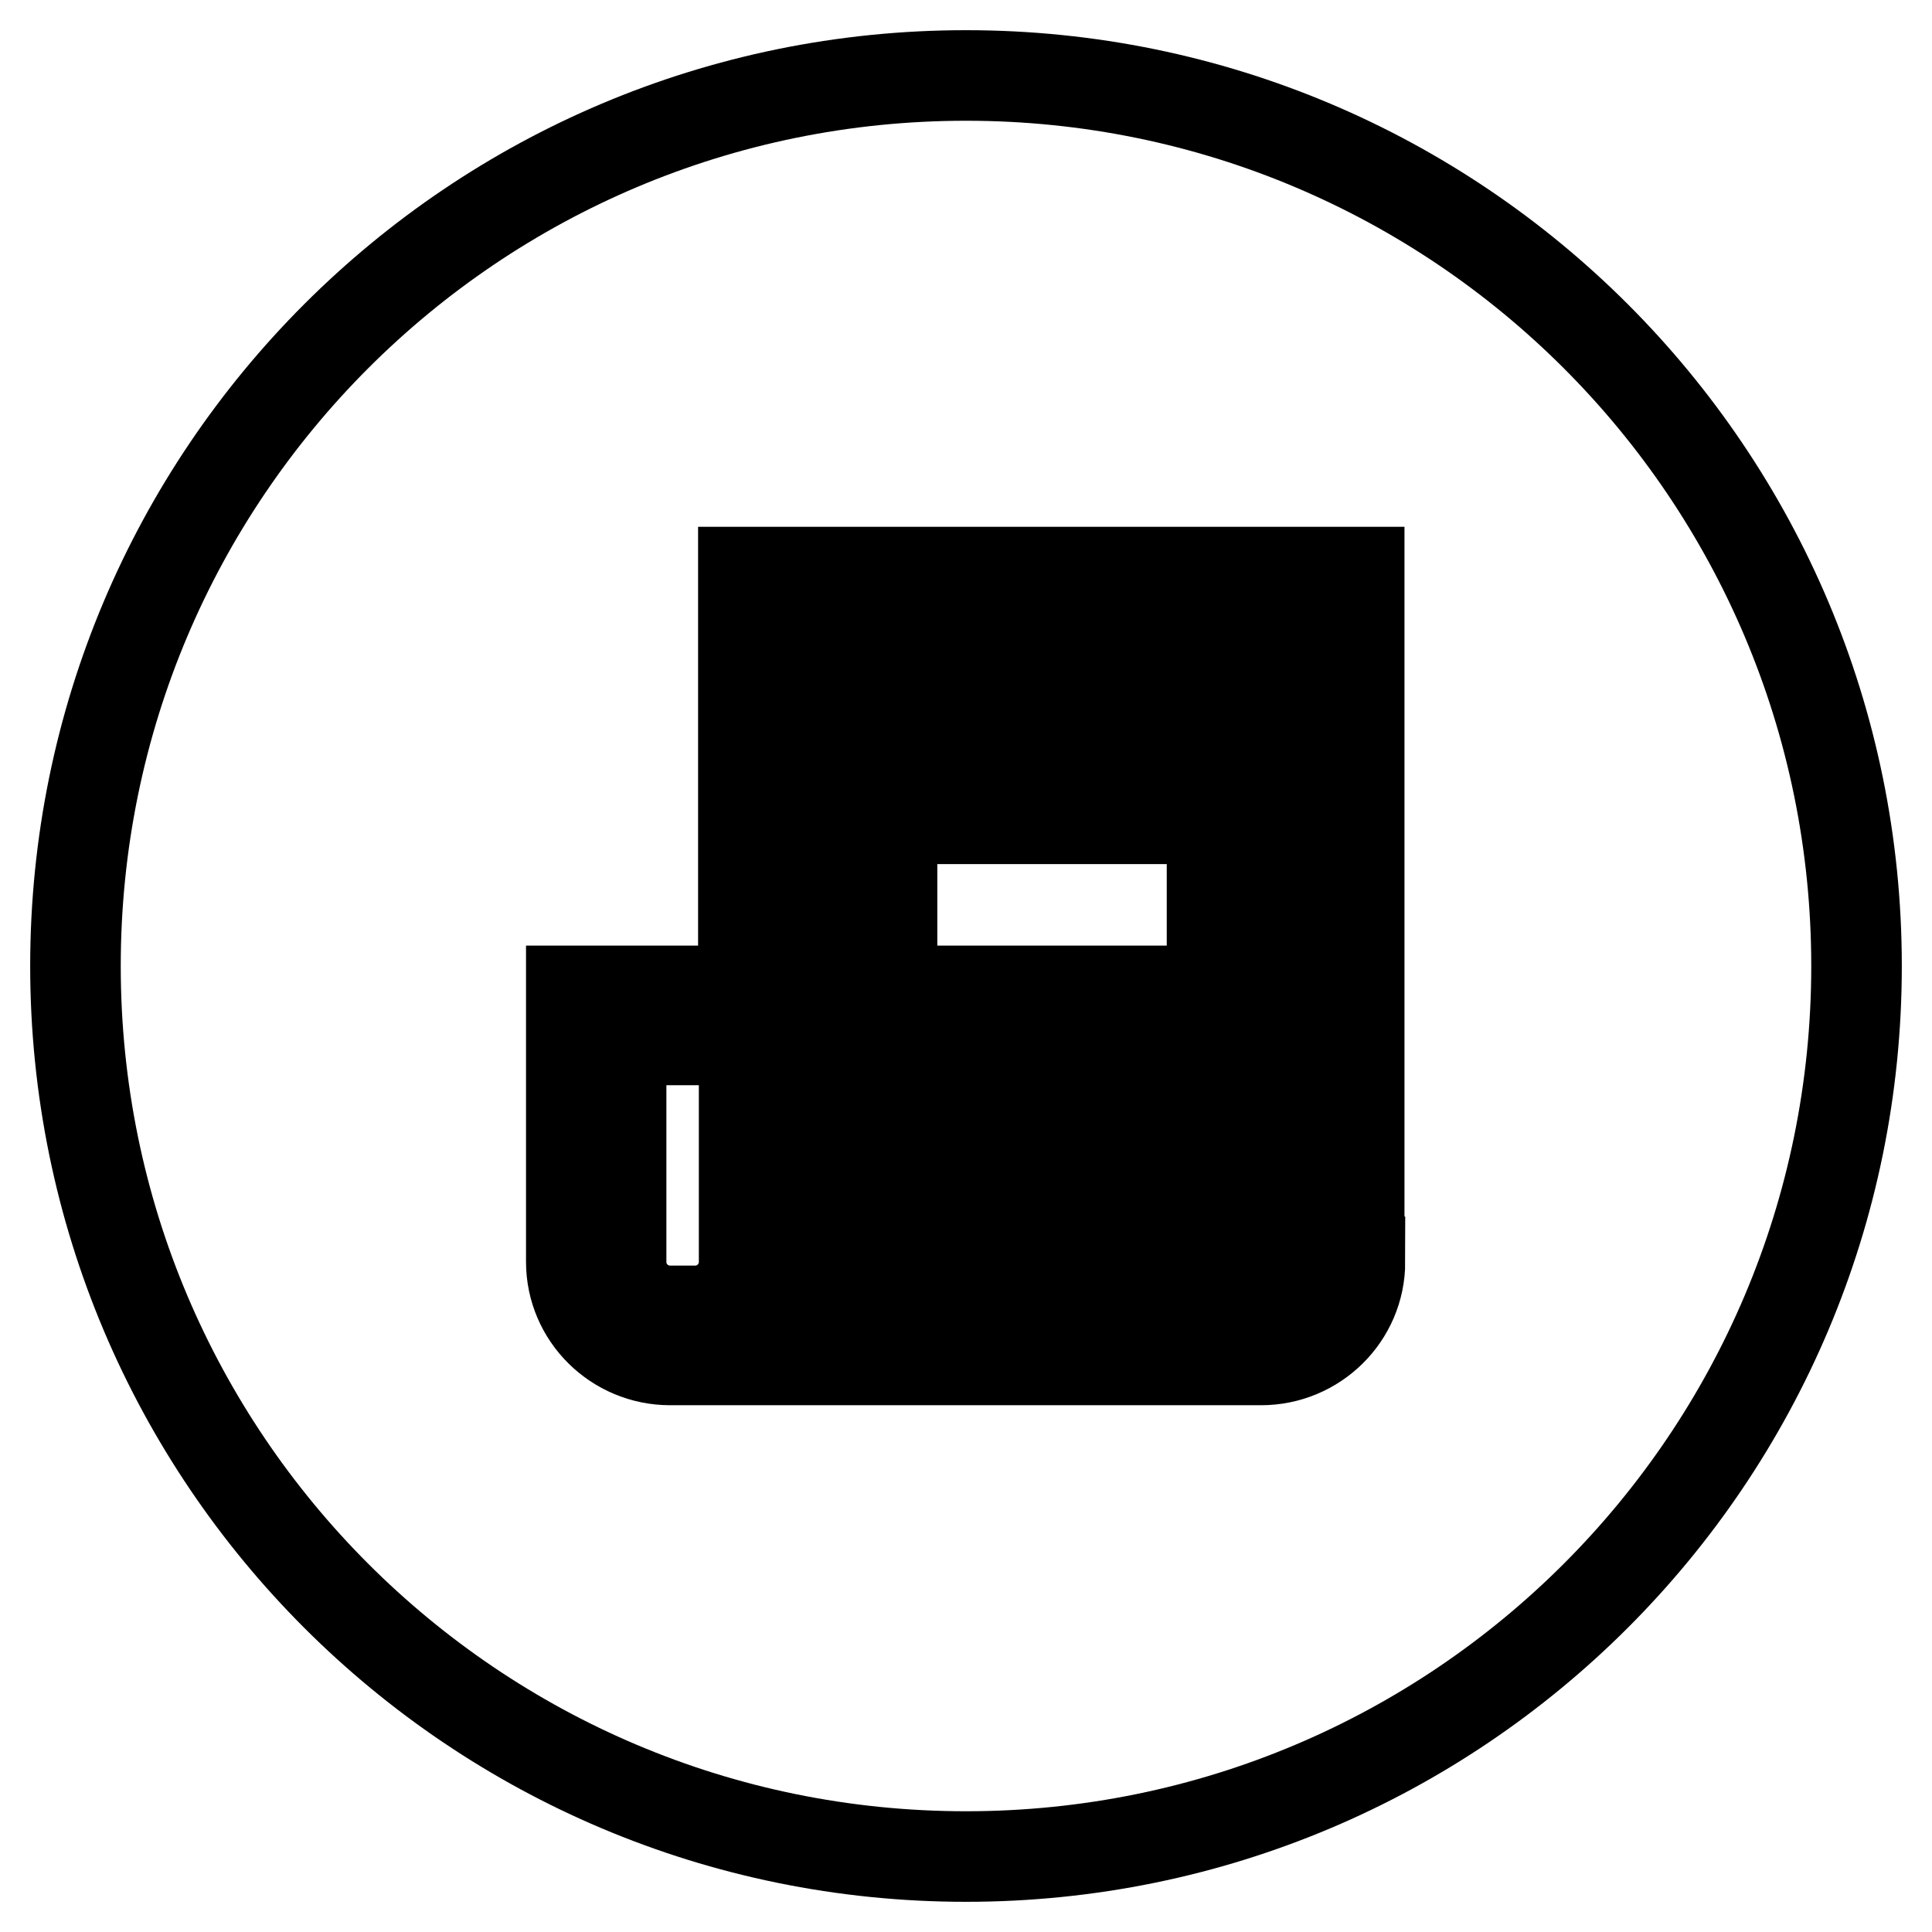 <?xml version="1.0" encoding="utf-8"?>
<!-- Svg Vector Icons : http://www.onlinewebfonts.com/icon -->
<!DOCTYPE svg PUBLIC "-//W3C//DTD SVG 1.1//EN" "http://www.w3.org/Graphics/SVG/1.1/DTD/svg11.dtd">
<svg version="1.1" xmlns="http://www.w3.org/2000/svg" xmlns:xlink="http://www.w3.org/1999/xlink" x="0px" y="0px" viewBox="0 0 256 256" enable-background="new 0 0 256 256" xml:space="preserve">
<g> <path stroke-width="12" fill-opacity="0" stroke="#000000"  d="M128,10C62.8,10,10,62.8,10,128c0,65.2,52.8,118,118,118c65.2,0,118-52.8,118-118C246,62.8,193.2,10,128,10 z M180.2,167.2c0,7.2-5.9,13-13.1,13H88.8c-7.2,0-13.1-5.8-13.1-13v-35.9h22.8V75.8h81.6V167.2z M98.6,167.2c0,3.6-2.9,6.5-6.5,6.5 h-3.3c-3.6,0-6.5-2.9-6.5-6.5v-29.4h16.3V167.2L98.6,167.2L98.6,167.2z M160.6,131.3h-42.4v-22.8h42.4V131.3L160.6,131.3z  M105.2,82.3v84.8c0,2.4-0.7,4.6-1.8,6.5h63.8c3.6,0,6.5-2.9,6.5-6.5V82.3H105.2z M111.7,163.9v-6.5h55.5l0,6.5H111.7z  M111.7,150.8v-6.5h55.5l0,6.5H111.7z M111.7,137.8v-35.9h55.5l0,35.9H111.7z M111.7,95.4v-6.5h55.5l0,6.5H111.7z"/></g>
</svg>